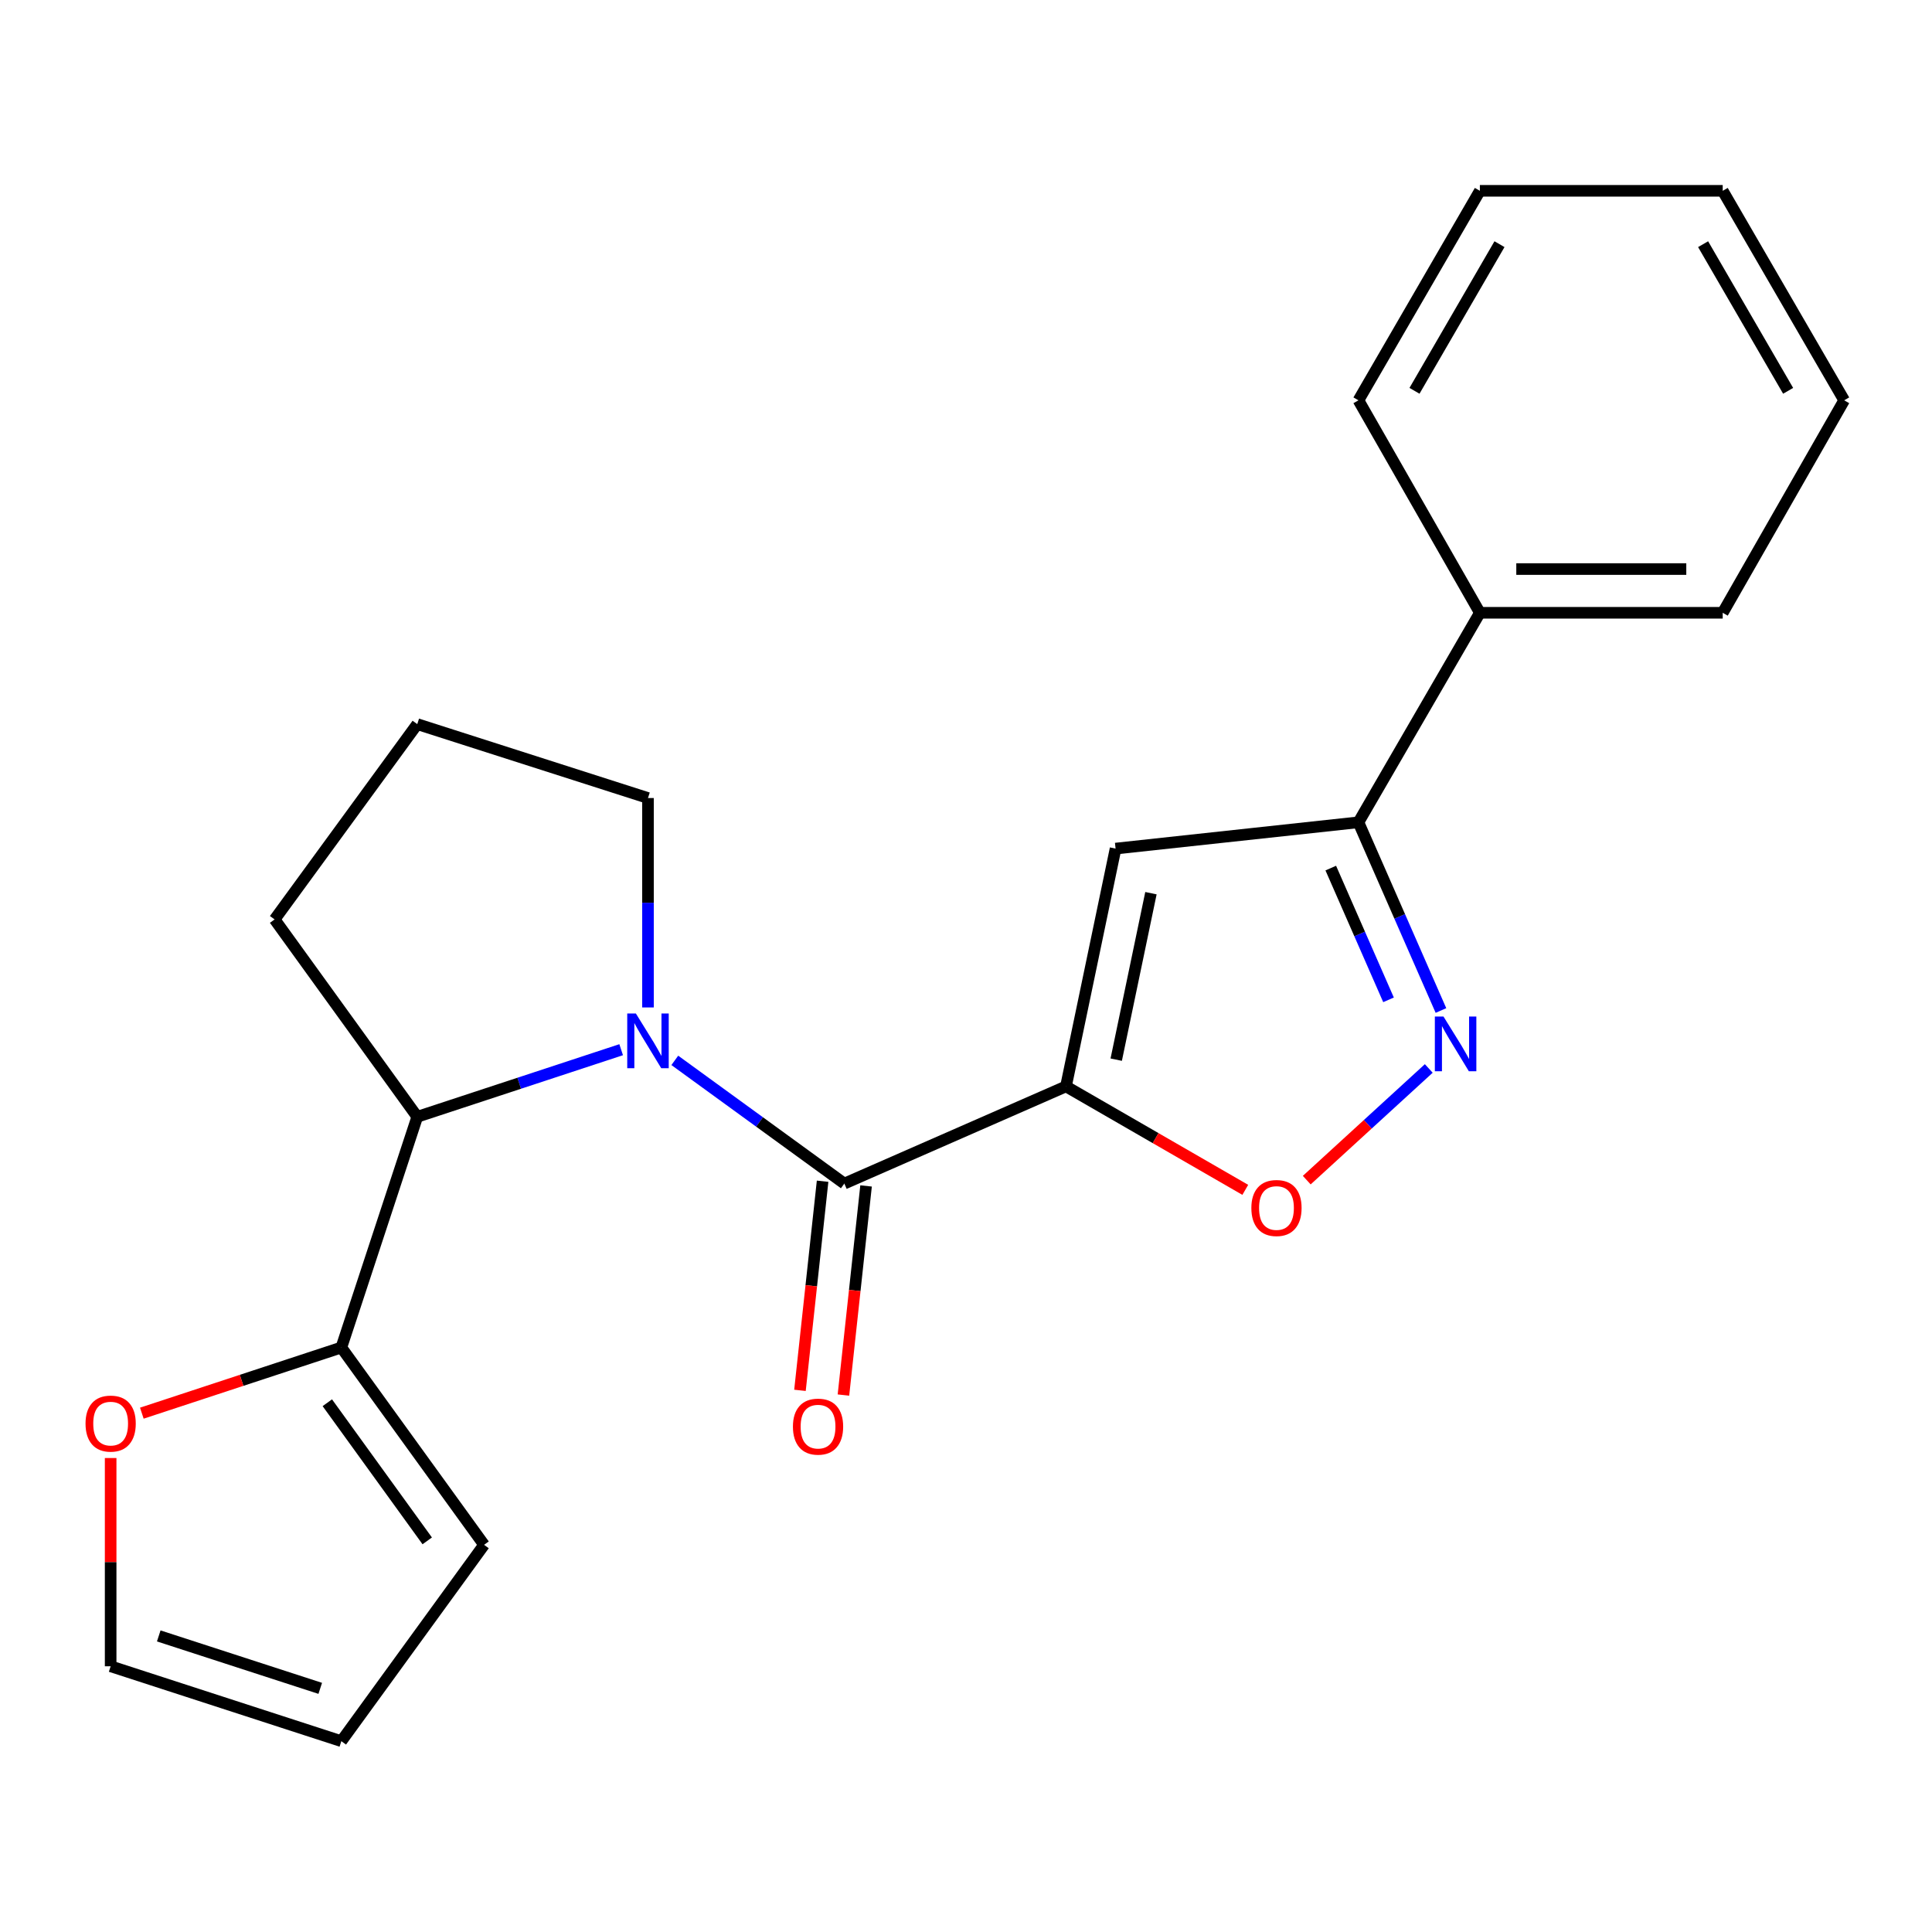 <?xml version='1.0' encoding='iso-8859-1'?>
<svg version='1.1' baseProfile='full'
              xmlns='http://www.w3.org/2000/svg'
                      xmlns:rdkit='http://www.rdkit.org/xml'
                      xmlns:xlink='http://www.w3.org/1999/xlink'
                  xml:space='preserve'
width='1000px' height='1000px' viewBox='0 0 1000 1000'>
<!-- END OF HEADER -->
<rect style='opacity:1.0;fill:#FFFFFF;stroke:none' width='1000' height='1000' x='0' y='0'> </rect>
<path class='bond-1' d='M 551.743,562.32 L 437.024,612.618' style='fill:none;fill-rule:evenodd;stroke:#000000;stroke-width:6px;stroke-linecap:butt;stroke-linejoin:miter;stroke-opacity:1' />
<path class='bond-2' d='M 551.743,562.32 L 577.42,439.227' style='fill:none;fill-rule:evenodd;stroke:#000000;stroke-width:6px;stroke-linecap:butt;stroke-linejoin:miter;stroke-opacity:1' />
<path class='bond-2' d='M 577.752,548.478 L 595.726,462.313' style='fill:none;fill-rule:evenodd;stroke:#000000;stroke-width:6px;stroke-linecap:butt;stroke-linejoin:miter;stroke-opacity:1' />
<path class='bond-4' d='M 551.743,562.32 L 598.15,589.093' style='fill:none;fill-rule:evenodd;stroke:#000000;stroke-width:6px;stroke-linecap:butt;stroke-linejoin:miter;stroke-opacity:1' />
<path class='bond-4' d='M 598.15,589.093 L 644.557,615.866' style='fill:none;fill-rule:evenodd;stroke:#FF0000;stroke-width:6px;stroke-linecap:butt;stroke-linejoin:miter;stroke-opacity:1' />
<path class='bond-0' d='M 349.277,548.844 L 393.151,580.731' style='fill:none;fill-rule:evenodd;stroke:#0000FF;stroke-width:6px;stroke-linecap:butt;stroke-linejoin:miter;stroke-opacity:1' />
<path class='bond-0' d='M 393.151,580.731 L 437.024,612.618' style='fill:none;fill-rule:evenodd;stroke:#000000;stroke-width:6px;stroke-linecap:butt;stroke-linejoin:miter;stroke-opacity:1' />
<path class='bond-6' d='M 321.513,543.323 L 268.744,560.687' style='fill:none;fill-rule:evenodd;stroke:#0000FF;stroke-width:6px;stroke-linecap:butt;stroke-linejoin:miter;stroke-opacity:1' />
<path class='bond-6' d='M 268.744,560.687 L 215.975,578.051' style='fill:none;fill-rule:evenodd;stroke:#000000;stroke-width:6px;stroke-linecap:butt;stroke-linejoin:miter;stroke-opacity:1' />
<path class='bond-14' d='M 335.396,521.453 L 335.396,467.256' style='fill:none;fill-rule:evenodd;stroke:#0000FF;stroke-width:6px;stroke-linecap:butt;stroke-linejoin:miter;stroke-opacity:1' />
<path class='bond-14' d='M 335.396,467.256 L 335.396,413.059' style='fill:none;fill-rule:evenodd;stroke:#000000;stroke-width:6px;stroke-linecap:butt;stroke-linejoin:miter;stroke-opacity:1' />
<path class='bond-9' d='M 425.773,611.401 L 419.916,665.521' style='fill:none;fill-rule:evenodd;stroke:#000000;stroke-width:6px;stroke-linecap:butt;stroke-linejoin:miter;stroke-opacity:1' />
<path class='bond-9' d='M 419.916,665.521 L 414.059,719.64' style='fill:none;fill-rule:evenodd;stroke:#FF0000;stroke-width:6px;stroke-linecap:butt;stroke-linejoin:miter;stroke-opacity:1' />
<path class='bond-9' d='M 448.276,613.836 L 442.419,667.956' style='fill:none;fill-rule:evenodd;stroke:#000000;stroke-width:6px;stroke-linecap:butt;stroke-linejoin:miter;stroke-opacity:1' />
<path class='bond-9' d='M 442.419,667.956 L 436.562,722.076' style='fill:none;fill-rule:evenodd;stroke:#FF0000;stroke-width:6px;stroke-linecap:butt;stroke-linejoin:miter;stroke-opacity:1' />
<path class='bond-5' d='M 577.42,439.227 L 703.128,425.621' style='fill:none;fill-rule:evenodd;stroke:#000000;stroke-width:6px;stroke-linecap:butt;stroke-linejoin:miter;stroke-opacity:1' />
<path class='bond-3' d='M 739.532,553.032 L 707.953,581.935' style='fill:none;fill-rule:evenodd;stroke:#0000FF;stroke-width:6px;stroke-linecap:butt;stroke-linejoin:miter;stroke-opacity:1' />
<path class='bond-3' d='M 707.953,581.935 L 676.373,610.837' style='fill:none;fill-rule:evenodd;stroke:#FF0000;stroke-width:6px;stroke-linecap:butt;stroke-linejoin:miter;stroke-opacity:1' />
<path class='bond-22' d='M 745.834,523.036 L 724.481,474.328' style='fill:none;fill-rule:evenodd;stroke:#0000FF;stroke-width:6px;stroke-linecap:butt;stroke-linejoin:miter;stroke-opacity:1' />
<path class='bond-22' d='M 724.481,474.328 L 703.128,425.621' style='fill:none;fill-rule:evenodd;stroke:#000000;stroke-width:6px;stroke-linecap:butt;stroke-linejoin:miter;stroke-opacity:1' />
<path class='bond-22' d='M 718.698,517.511 L 703.751,483.416' style='fill:none;fill-rule:evenodd;stroke:#0000FF;stroke-width:6px;stroke-linecap:butt;stroke-linejoin:miter;stroke-opacity:1' />
<path class='bond-22' d='M 703.751,483.416 L 688.805,449.321' style='fill:none;fill-rule:evenodd;stroke:#000000;stroke-width:6px;stroke-linecap:butt;stroke-linejoin:miter;stroke-opacity:1' />
<path class='bond-12' d='M 703.128,425.621 L 765.976,317.178' style='fill:none;fill-rule:evenodd;stroke:#000000;stroke-width:6px;stroke-linecap:butt;stroke-linejoin:miter;stroke-opacity:1' />
<path class='bond-7' d='M 215.975,578.051 L 176.679,697.472' style='fill:none;fill-rule:evenodd;stroke:#000000;stroke-width:6px;stroke-linecap:butt;stroke-linejoin:miter;stroke-opacity:1' />
<path class='bond-15' d='M 215.975,578.051 L 142.137,475.894' style='fill:none;fill-rule:evenodd;stroke:#000000;stroke-width:6px;stroke-linecap:butt;stroke-linejoin:miter;stroke-opacity:1' />
<path class='bond-8' d='M 176.679,697.472 L 125.046,714.464' style='fill:none;fill-rule:evenodd;stroke:#000000;stroke-width:6px;stroke-linecap:butt;stroke-linejoin:miter;stroke-opacity:1' />
<path class='bond-8' d='M 125.046,714.464 L 73.413,731.455' style='fill:none;fill-rule:evenodd;stroke:#FF0000;stroke-width:6px;stroke-linecap:butt;stroke-linejoin:miter;stroke-opacity:1' />
<path class='bond-10' d='M 176.679,697.472 L 250.555,799.603' style='fill:none;fill-rule:evenodd;stroke:#000000;stroke-width:6px;stroke-linecap:butt;stroke-linejoin:miter;stroke-opacity:1' />
<path class='bond-10' d='M 169.421,726.057 L 221.134,797.549' style='fill:none;fill-rule:evenodd;stroke:#000000;stroke-width:6px;stroke-linecap:butt;stroke-linejoin:miter;stroke-opacity:1' />
<path class='bond-11' d='M 57.271,754.67 L 57.271,808.567' style='fill:none;fill-rule:evenodd;stroke:#FF0000;stroke-width:6px;stroke-linecap:butt;stroke-linejoin:miter;stroke-opacity:1' />
<path class='bond-11' d='M 57.271,808.567 L 57.271,862.463' style='fill:none;fill-rule:evenodd;stroke:#000000;stroke-width:6px;stroke-linecap:butt;stroke-linejoin:miter;stroke-opacity:1' />
<path class='bond-13' d='M 250.555,799.603 L 176.679,901.231' style='fill:none;fill-rule:evenodd;stroke:#000000;stroke-width:6px;stroke-linecap:butt;stroke-linejoin:miter;stroke-opacity:1' />
<path class='bond-25' d='M 57.271,862.463 L 176.679,901.231' style='fill:none;fill-rule:evenodd;stroke:#000000;stroke-width:6px;stroke-linecap:butt;stroke-linejoin:miter;stroke-opacity:1' />
<path class='bond-25' d='M 82.171,846.75 L 165.757,873.888' style='fill:none;fill-rule:evenodd;stroke:#000000;stroke-width:6px;stroke-linecap:butt;stroke-linejoin:miter;stroke-opacity:1' />
<path class='bond-17' d='M 765.976,317.178 L 891.672,317.178' style='fill:none;fill-rule:evenodd;stroke:#000000;stroke-width:6px;stroke-linecap:butt;stroke-linejoin:miter;stroke-opacity:1' />
<path class='bond-17' d='M 784.831,294.543 L 872.818,294.543' style='fill:none;fill-rule:evenodd;stroke:#000000;stroke-width:6px;stroke-linecap:butt;stroke-linejoin:miter;stroke-opacity:1' />
<path class='bond-18' d='M 765.976,317.178 L 703.128,207.2' style='fill:none;fill-rule:evenodd;stroke:#000000;stroke-width:6px;stroke-linecap:butt;stroke-linejoin:miter;stroke-opacity:1' />
<path class='bond-16' d='M 335.396,413.059 L 215.975,374.807' style='fill:none;fill-rule:evenodd;stroke:#000000;stroke-width:6px;stroke-linecap:butt;stroke-linejoin:miter;stroke-opacity:1' />
<path class='bond-23' d='M 142.137,475.894 L 215.975,374.807' style='fill:none;fill-rule:evenodd;stroke:#000000;stroke-width:6px;stroke-linecap:butt;stroke-linejoin:miter;stroke-opacity:1' />
<path class='bond-19' d='M 891.672,317.178 L 954.545,207.2' style='fill:none;fill-rule:evenodd;stroke:#000000;stroke-width:6px;stroke-linecap:butt;stroke-linejoin:miter;stroke-opacity:1' />
<path class='bond-20' d='M 703.128,207.2 L 765.976,98.769' style='fill:none;fill-rule:evenodd;stroke:#000000;stroke-width:6px;stroke-linecap:butt;stroke-linejoin:miter;stroke-opacity:1' />
<path class='bond-20' d='M 732.138,202.286 L 776.132,126.384' style='fill:none;fill-rule:evenodd;stroke:#000000;stroke-width:6px;stroke-linecap:butt;stroke-linejoin:miter;stroke-opacity:1' />
<path class='bond-24' d='M 954.545,207.2 L 891.672,98.769' style='fill:none;fill-rule:evenodd;stroke:#000000;stroke-width:6px;stroke-linecap:butt;stroke-linejoin:miter;stroke-opacity:1' />
<path class='bond-24' d='M 925.534,202.289 L 881.523,126.387' style='fill:none;fill-rule:evenodd;stroke:#000000;stroke-width:6px;stroke-linecap:butt;stroke-linejoin:miter;stroke-opacity:1' />
<path class='bond-21' d='M 765.976,98.769 L 891.672,98.769' style='fill:none;fill-rule:evenodd;stroke:#000000;stroke-width:6px;stroke-linecap:butt;stroke-linejoin:miter;stroke-opacity:1' />
<path  class='atom-1' d='M 329.136 524.595
L 338.416 539.595
Q 339.336 541.075, 340.816 543.755
Q 342.296 546.435, 342.376 546.595
L 342.376 524.595
L 346.136 524.595
L 346.136 552.915
L 342.256 552.915
L 332.296 536.515
Q 331.136 534.595, 329.896 532.395
Q 328.696 530.195, 328.336 529.515
L 328.336 552.915
L 324.656 552.915
L 324.656 524.595
L 329.136 524.595
' fill='#0000FF'/>
<path  class='atom-4' d='M 747.154 526.167
L 756.434 541.167
Q 757.354 542.647, 758.834 545.327
Q 760.314 548.007, 760.394 548.167
L 760.394 526.167
L 764.154 526.167
L 764.154 554.487
L 760.274 554.487
L 750.314 538.087
Q 749.154 536.167, 747.914 533.967
Q 746.714 531.767, 746.354 531.087
L 746.354 554.487
L 742.674 554.487
L 742.674 526.167
L 747.154 526.167
' fill='#0000FF'/>
<path  class='atom-5' d='M 647.702 625.26
Q 647.702 618.46, 651.062 614.66
Q 654.422 610.86, 660.702 610.86
Q 666.982 610.86, 670.342 614.66
Q 673.702 618.46, 673.702 625.26
Q 673.702 632.14, 670.302 636.06
Q 666.902 639.94, 660.702 639.94
Q 654.462 639.94, 651.062 636.06
Q 647.702 632.18, 647.702 625.26
M 660.702 636.74
Q 665.022 636.74, 667.342 633.86
Q 669.702 630.94, 669.702 625.26
Q 669.702 619.7, 667.342 616.9
Q 665.022 614.06, 660.702 614.06
Q 656.382 614.06, 654.022 616.86
Q 651.702 619.66, 651.702 625.26
Q 651.702 630.98, 654.022 633.86
Q 656.382 636.74, 660.702 636.74
' fill='#FF0000'/>
<path  class='atom-9' d='M 44.271 736.848
Q 44.271 730.048, 47.631 726.248
Q 50.991 722.448, 57.271 722.448
Q 63.551 722.448, 66.911 726.248
Q 70.271 730.048, 70.271 736.848
Q 70.271 743.728, 66.871 747.648
Q 63.471 751.528, 57.271 751.528
Q 51.031 751.528, 47.631 747.648
Q 44.271 743.768, 44.271 736.848
M 57.271 748.328
Q 61.591 748.328, 63.911 745.448
Q 66.271 742.528, 66.271 736.848
Q 66.271 731.288, 63.911 728.488
Q 61.591 725.648, 57.271 725.648
Q 52.951 725.648, 50.591 728.448
Q 48.271 731.248, 48.271 736.848
Q 48.271 742.568, 50.591 745.448
Q 52.951 748.328, 57.271 748.328
' fill='#FF0000'/>
<path  class='atom-10' d='M 410.419 738.419
Q 410.419 731.619, 413.779 727.819
Q 417.139 724.019, 423.419 724.019
Q 429.699 724.019, 433.059 727.819
Q 436.419 731.619, 436.419 738.419
Q 436.419 745.299, 433.019 749.219
Q 429.619 753.099, 423.419 753.099
Q 417.179 753.099, 413.779 749.219
Q 410.419 745.339, 410.419 738.419
M 423.419 749.899
Q 427.739 749.899, 430.059 747.019
Q 432.419 744.099, 432.419 738.419
Q 432.419 732.859, 430.059 730.059
Q 427.739 727.219, 423.419 727.219
Q 419.099 727.219, 416.739 730.019
Q 414.419 732.819, 414.419 738.419
Q 414.419 744.139, 416.739 747.019
Q 419.099 749.899, 423.419 749.899
' fill='#FF0000'/>
</svg>
